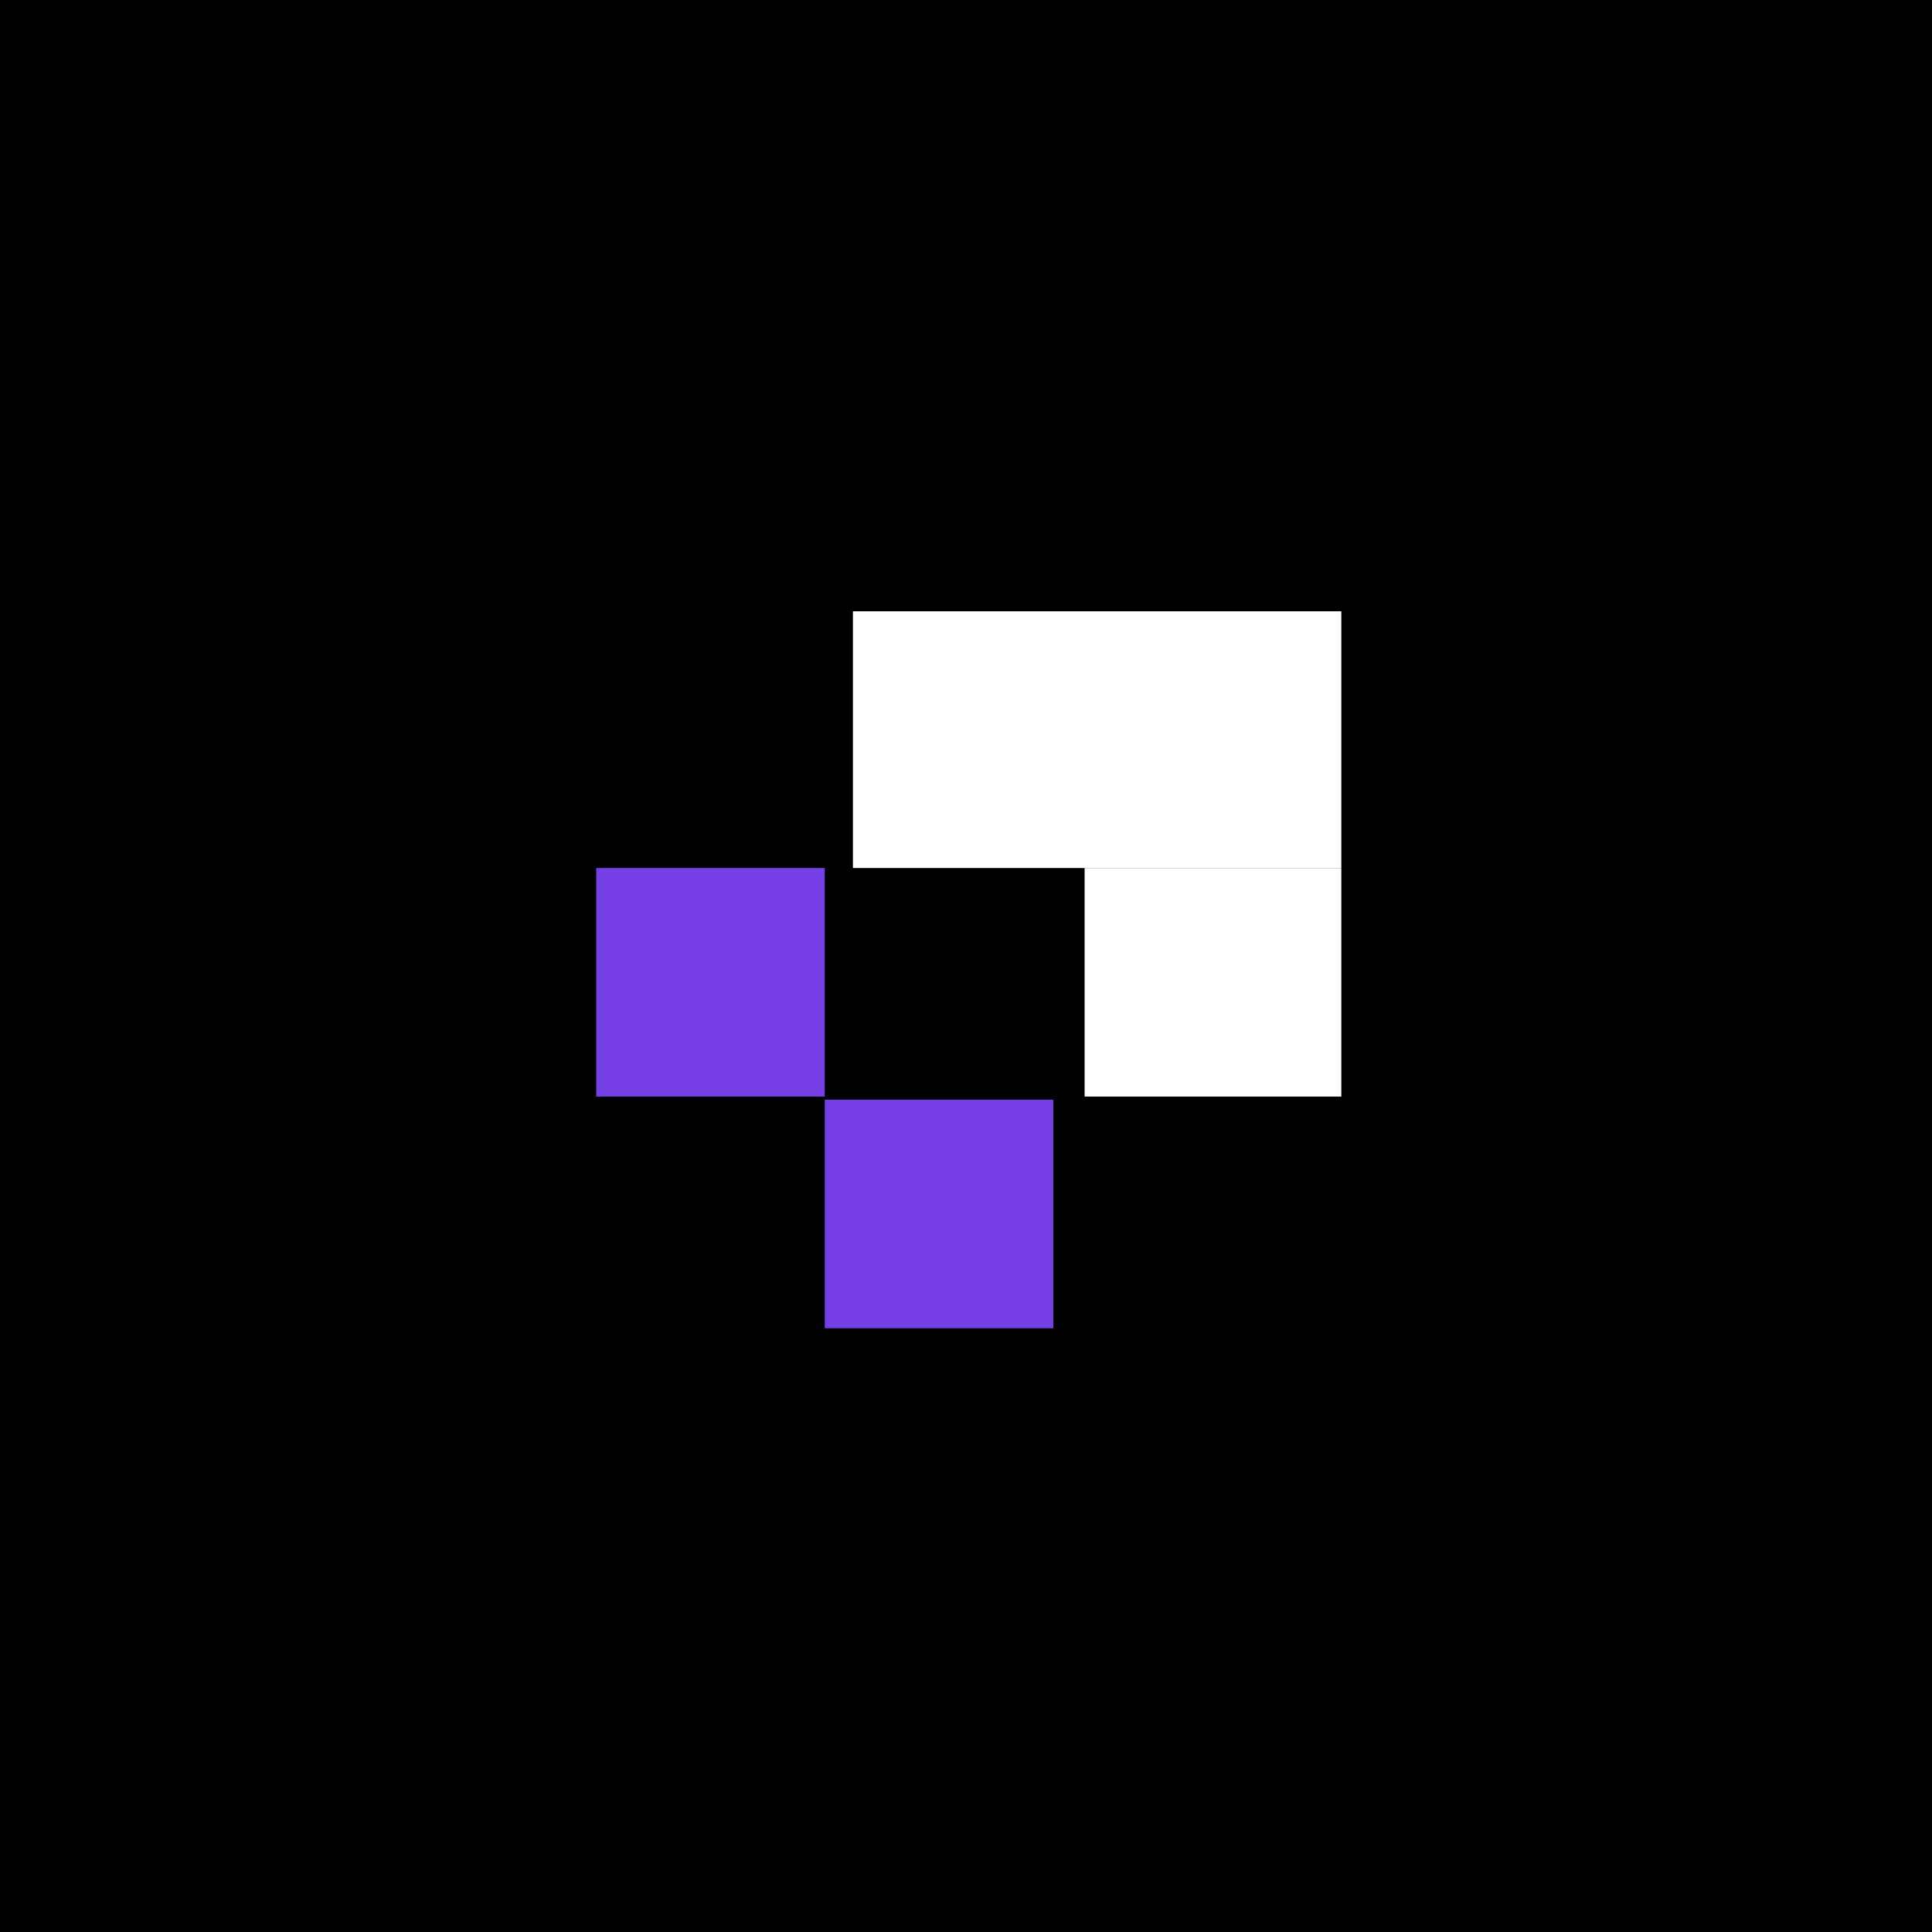 <svg width="256" height="256" viewBox="0 0 256 256" fill="none" xmlns="http://www.w3.org/2000/svg">
<rect width="256" height="256" fill="black"/>
<rect x="79" y="115.017" width="30.284" height="30.284" fill="#743FE4"/>
<rect x="109.285" y="145.716" width="30.284" height="30.284" fill="#743FE4"/>
<rect x="113.018" y="81" width="64.716" height="34.017" fill="white"/>
<rect x="177.734" y="115.017" width="30.284" height="34.017" transform="rotate(90 177.734 115.017)" fill="white"/>
</svg>
